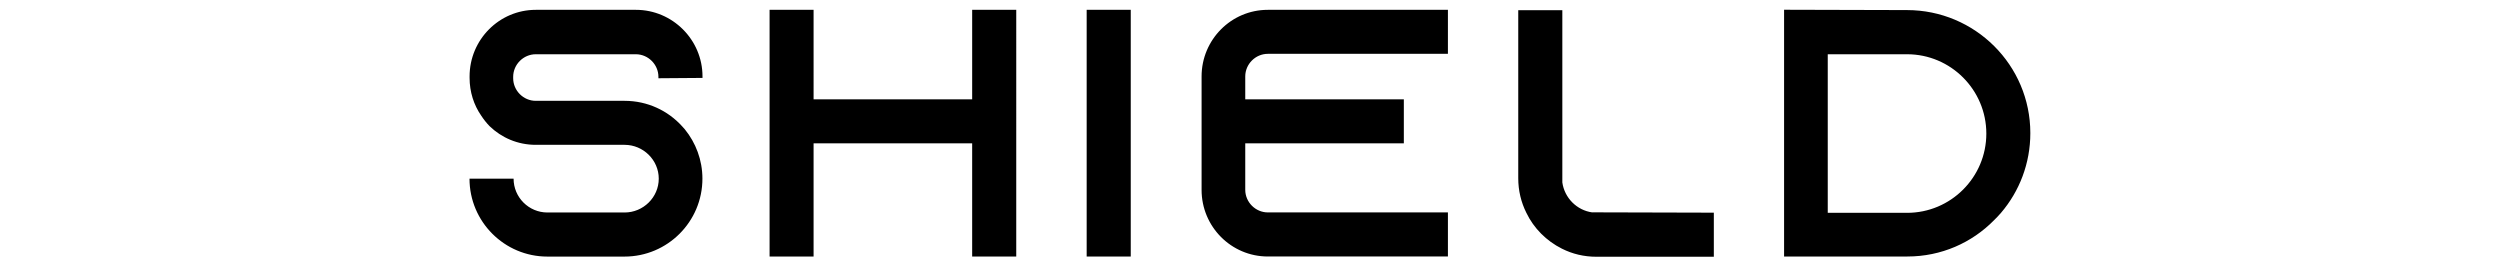 <svg id="Layer_1" xmlns="http://www.w3.org/2000/svg" version="1.1" viewBox="0 0 300 32">
  
  <path d="M84.3,9.34v-.17c0-4.4-3.6-7.99-7.99-7.99h-12.01c-4.4,0-7.95,3.59-7.95,7.99v.17c0,1.69.51,3.26,1.39,4.53.3.46.64.89,1.01,1.27,1.44,1.39,3.38,2.24,5.54,2.24h10.66c2.24,0,4.1,1.82,4.1,4.06s-1.86,4.06-4.1,4.06h-9.26c-2.24,0-4.06-1.82-4.06-4.06h-5.29c0,5.16,4.19,9.35,9.34,9.35h9.26c5.16,0,9.35-4.19,9.35-9.35,0-2.24-.8-4.31-2.11-5.92-.13-.13-.21-.25-.34-.38-1.69-1.86-4.14-3.04-6.89-3.04h-10.66c-1.48,0-2.71-1.23-2.71-2.71v-.17c0-1.48,1.23-2.71,2.71-2.71h12.01c1.48,0,2.71,1.23,2.71,2.71v.17l5.29-.04ZM116.66,1.18v10.74h-19.03V1.18h-5.28v29.6h5.28v-13.58h19.03v13.58h5.29V1.18h-5.29ZM135.69,1.18h-5.29v29.6h5.29V1.18ZM152.14,6.46h21.61V1.18h-21.61c-4.4,0-7.95,3.59-7.95,7.99v13.62c0,4.4,3.55,7.99,7.95,7.99h21.61v-5.29h-21.61c-1.48,0-2.71-1.23-2.71-2.71v-5.58h19.03v-5.28h-19.03v-2.75c0-1.48,1.23-2.71,2.71-2.71M191.08,25.49c-1.86-.25-3.34-1.74-3.6-3.6V1.22h-5.29v20.17c0,1.48.34,2.88.97,4.14.89,1.86,2.41,3.38,4.27,4.31,1.27.64,2.66.97,4.14.97h14.09v-5.29l-14.59-.04ZM214.09,1.18v29.6h14.8c4.06,0,7.74-1.65,10.4-4.36.3-.3.59-.59.84-.89,2.2-2.58,3.51-5.92,3.51-9.56,0-8.16-6.64-14.76-14.8-14.76l-14.76-.04ZM219.33,6.51h9.52c5.24,0,9.51,4.27,9.51,9.52s-4.27,9.51-9.51,9.51h-9.52V6.51Z"></path>
</svg>